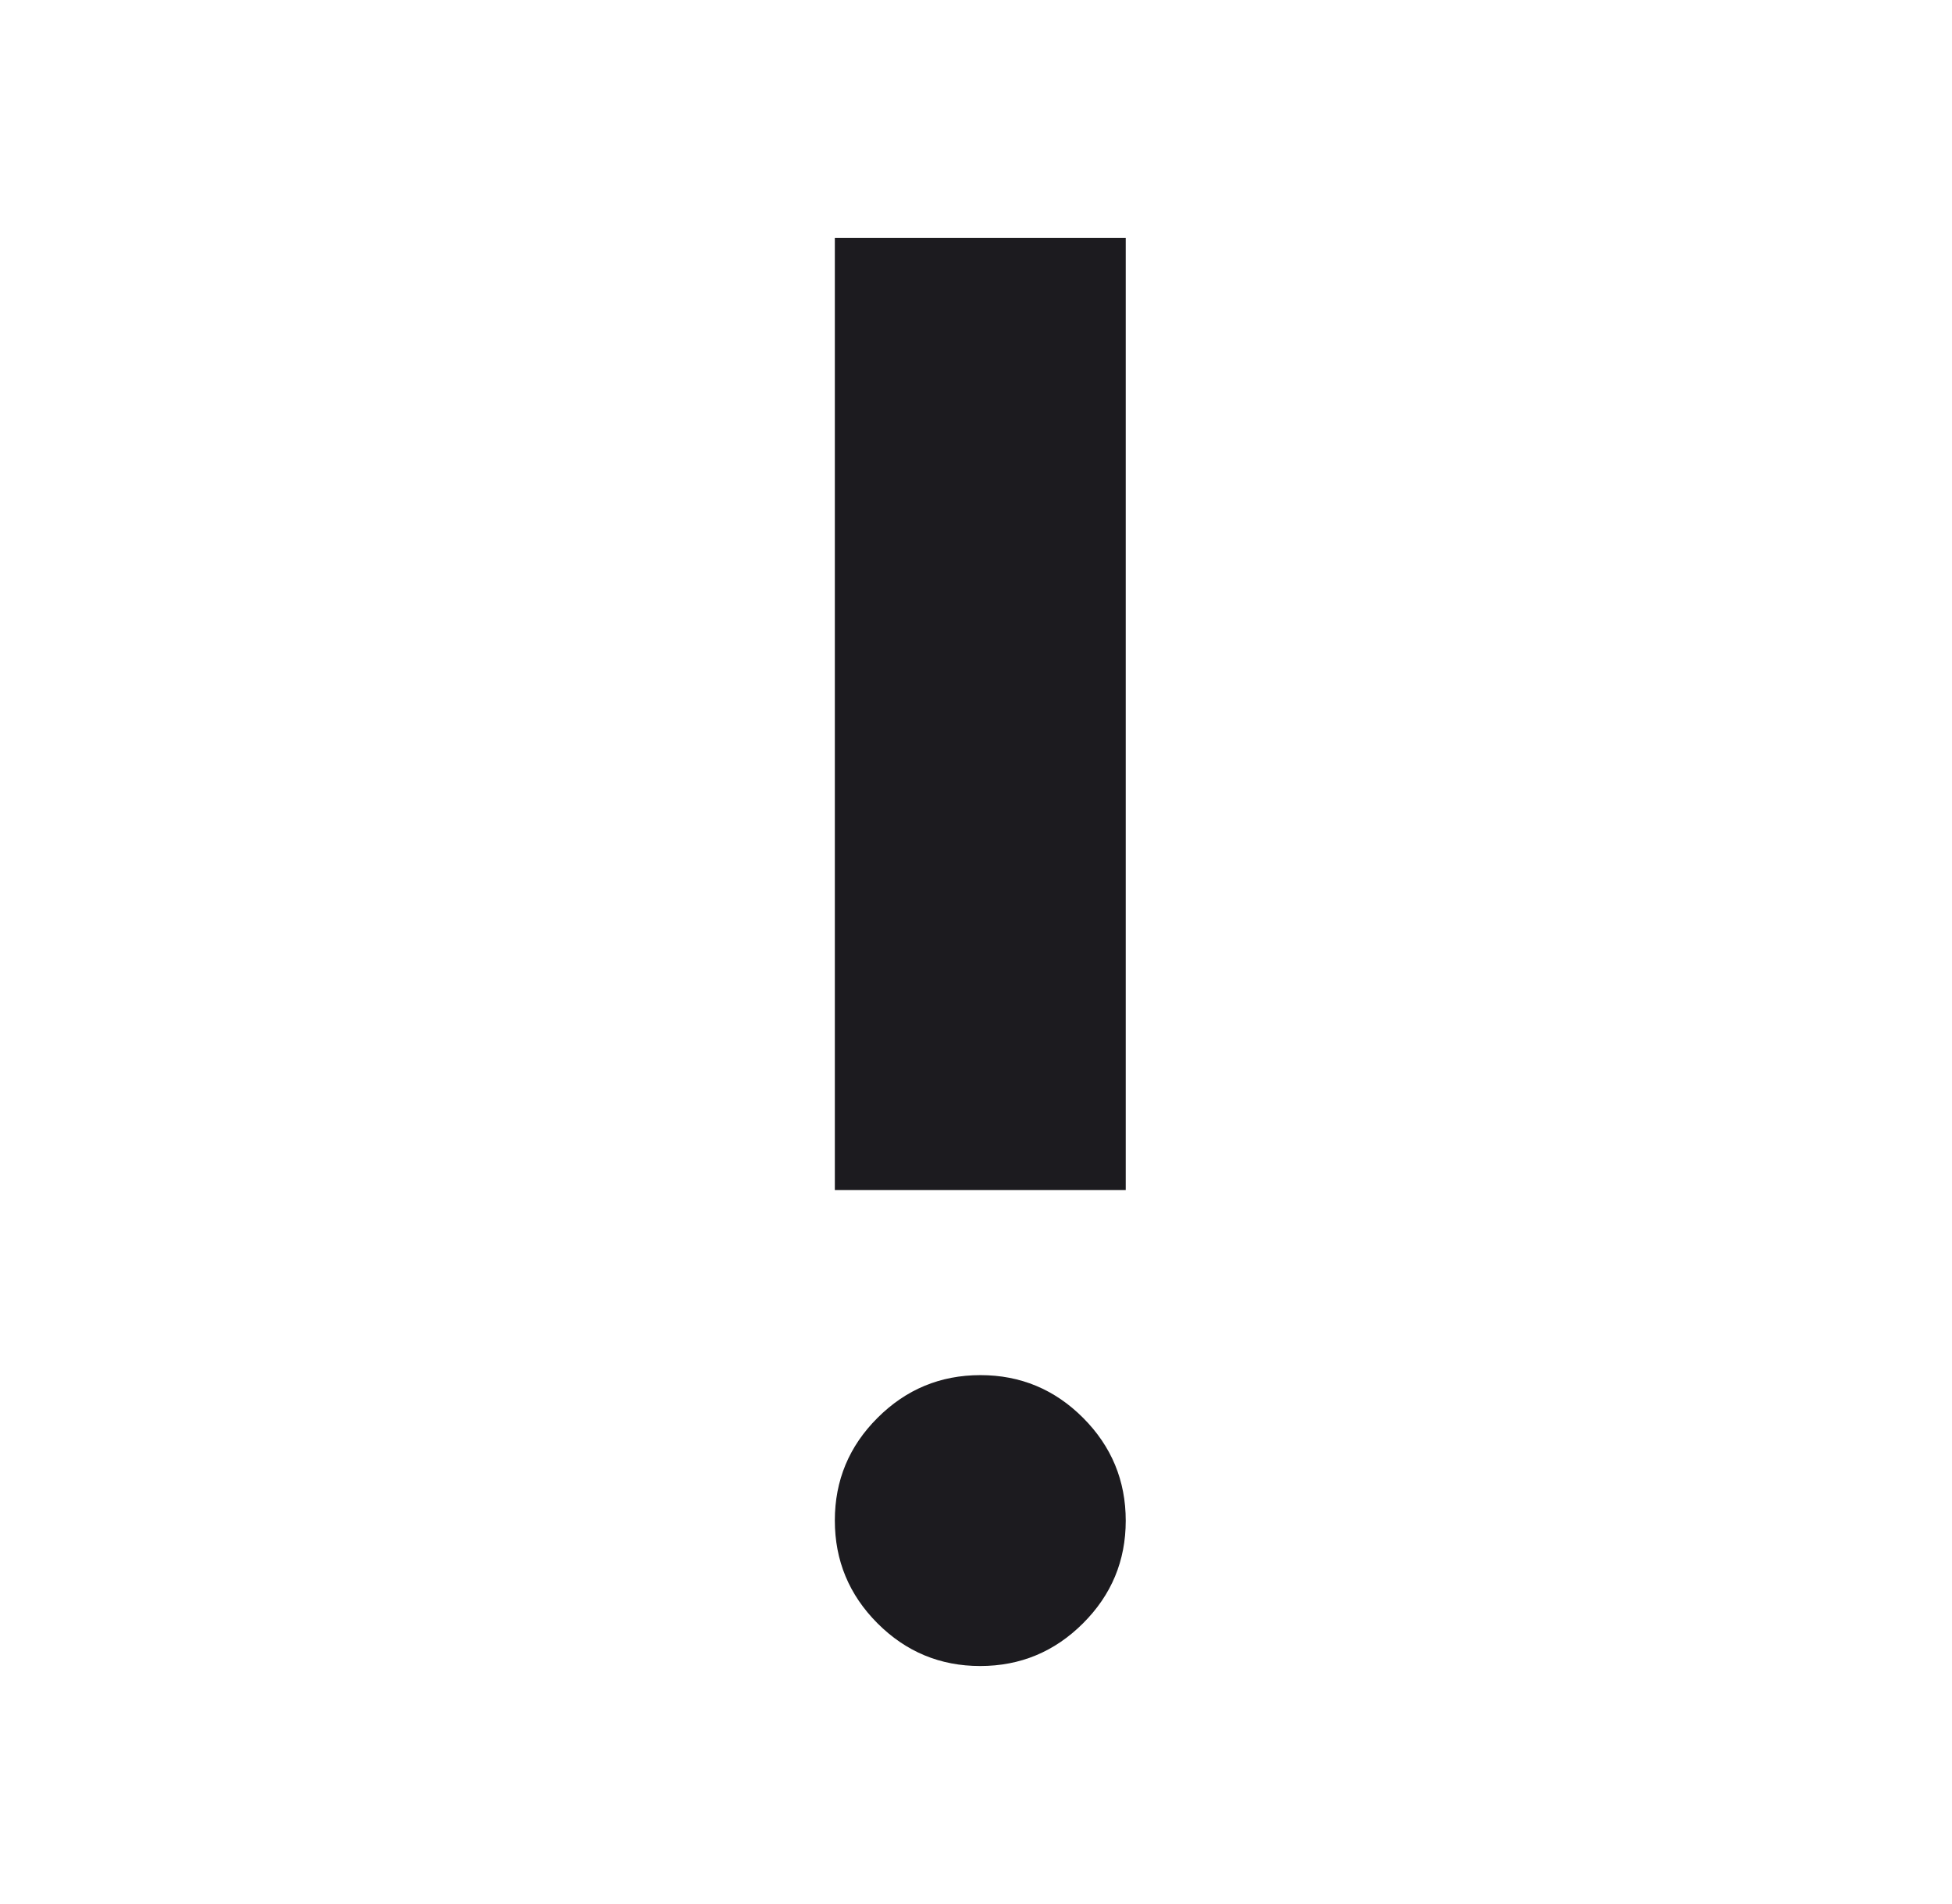 <svg width="41" height="40" viewBox="0 0 41 40" fill="none" xmlns="http://www.w3.org/2000/svg">
<mask id="mask0_1640_4896" style="mask-type:alpha" maskUnits="userSpaceOnUse" x="0" y="0" width="41" height="40">
<rect x="0.59" width="40" height="40" fill="#D9D9D9"/>
</mask>
<g mask="url(#mask0_1640_4896)">
<path d="M20.588 35C19.747 35 19.028 34.701 18.43 34.102C17.833 33.503 17.535 32.783 17.535 31.942C17.535 31.101 17.834 30.382 18.433 29.785C19.032 29.187 19.752 28.889 20.593 28.889C21.433 28.889 22.152 29.188 22.75 29.787C23.347 30.386 23.645 31.106 23.645 31.947C23.645 32.788 23.346 33.507 22.747 34.104C22.149 34.701 21.429 35 20.588 35ZM17.535 25V5H23.645V25H17.535Z" fill="#1C1B1F"/>
</g>
</svg>
